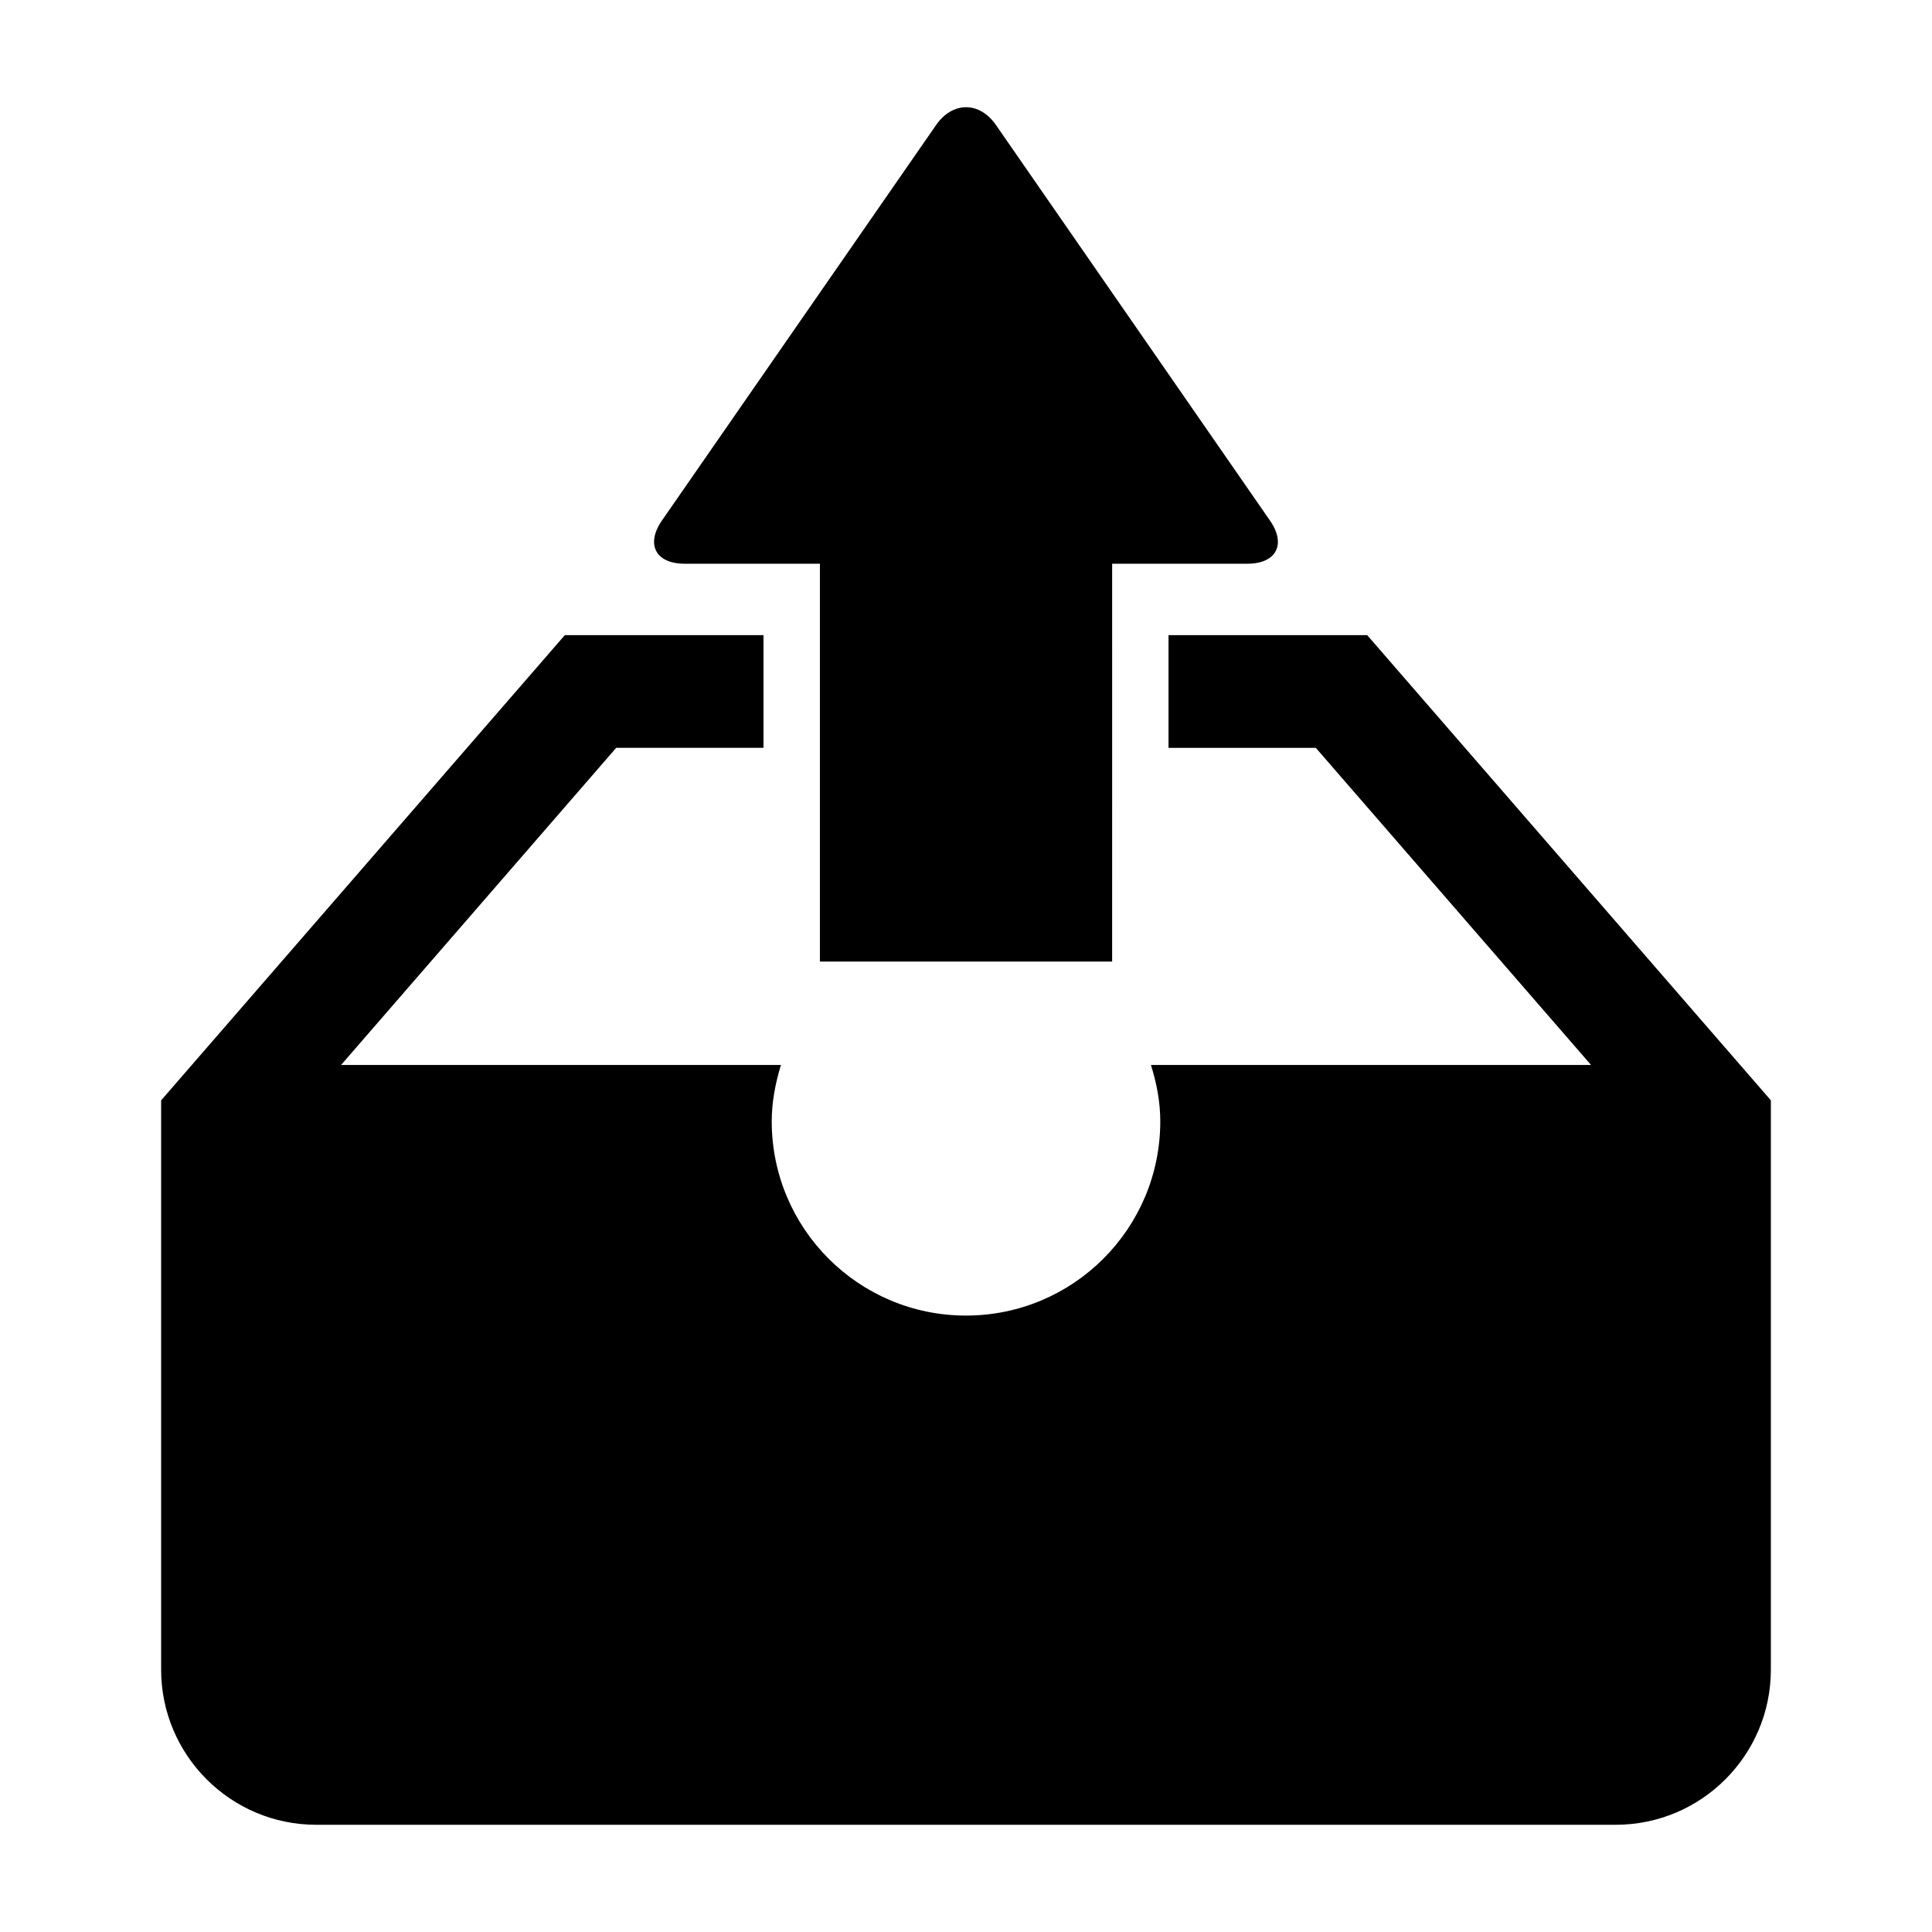 <?xml version="1.0" encoding="UTF-8"?>
<!-- Uploaded to: SVG Repo, www.svgrepo.com, Generator: SVG Repo Mixer Tools -->
<svg fill="#000000" width="800px" height="800px" version="1.1" viewBox="144 144 512 512" xmlns="http://www.w3.org/2000/svg">
 <g>
  <path d="m325.42 293.39h35.863v105.44h77.445l0.004-105.44h35.848c7.652 0 10.359-5.148 5.969-11.445l-72.613-104.82c-4.359-6.281-11.492-6.281-15.855 0l-72.66 104.82c-4.359 6.297-1.668 11.445 6 11.445z"/>
  <path d="m506.32 312.32h-52.648v29.867h39.031l72.941 84.043h-116.63c1.48 4.754 2.473 9.699 2.473 14.926 0 28.449-23.051 51.484-51.5 51.484-28.418 0-51.469-23.035-51.469-51.484 0-5.227 0.992-10.172 2.441-14.926l-116.57-0.004 72.91-84.043h39.031v-29.867l-52.648 0.004-106.98 123.28v150.89c0 22.656 18.438 41.094 41.078 41.094h344.42c22.672 0 41.094-18.438 41.094-41.094v-150.89z"/>
 </g>
</svg>